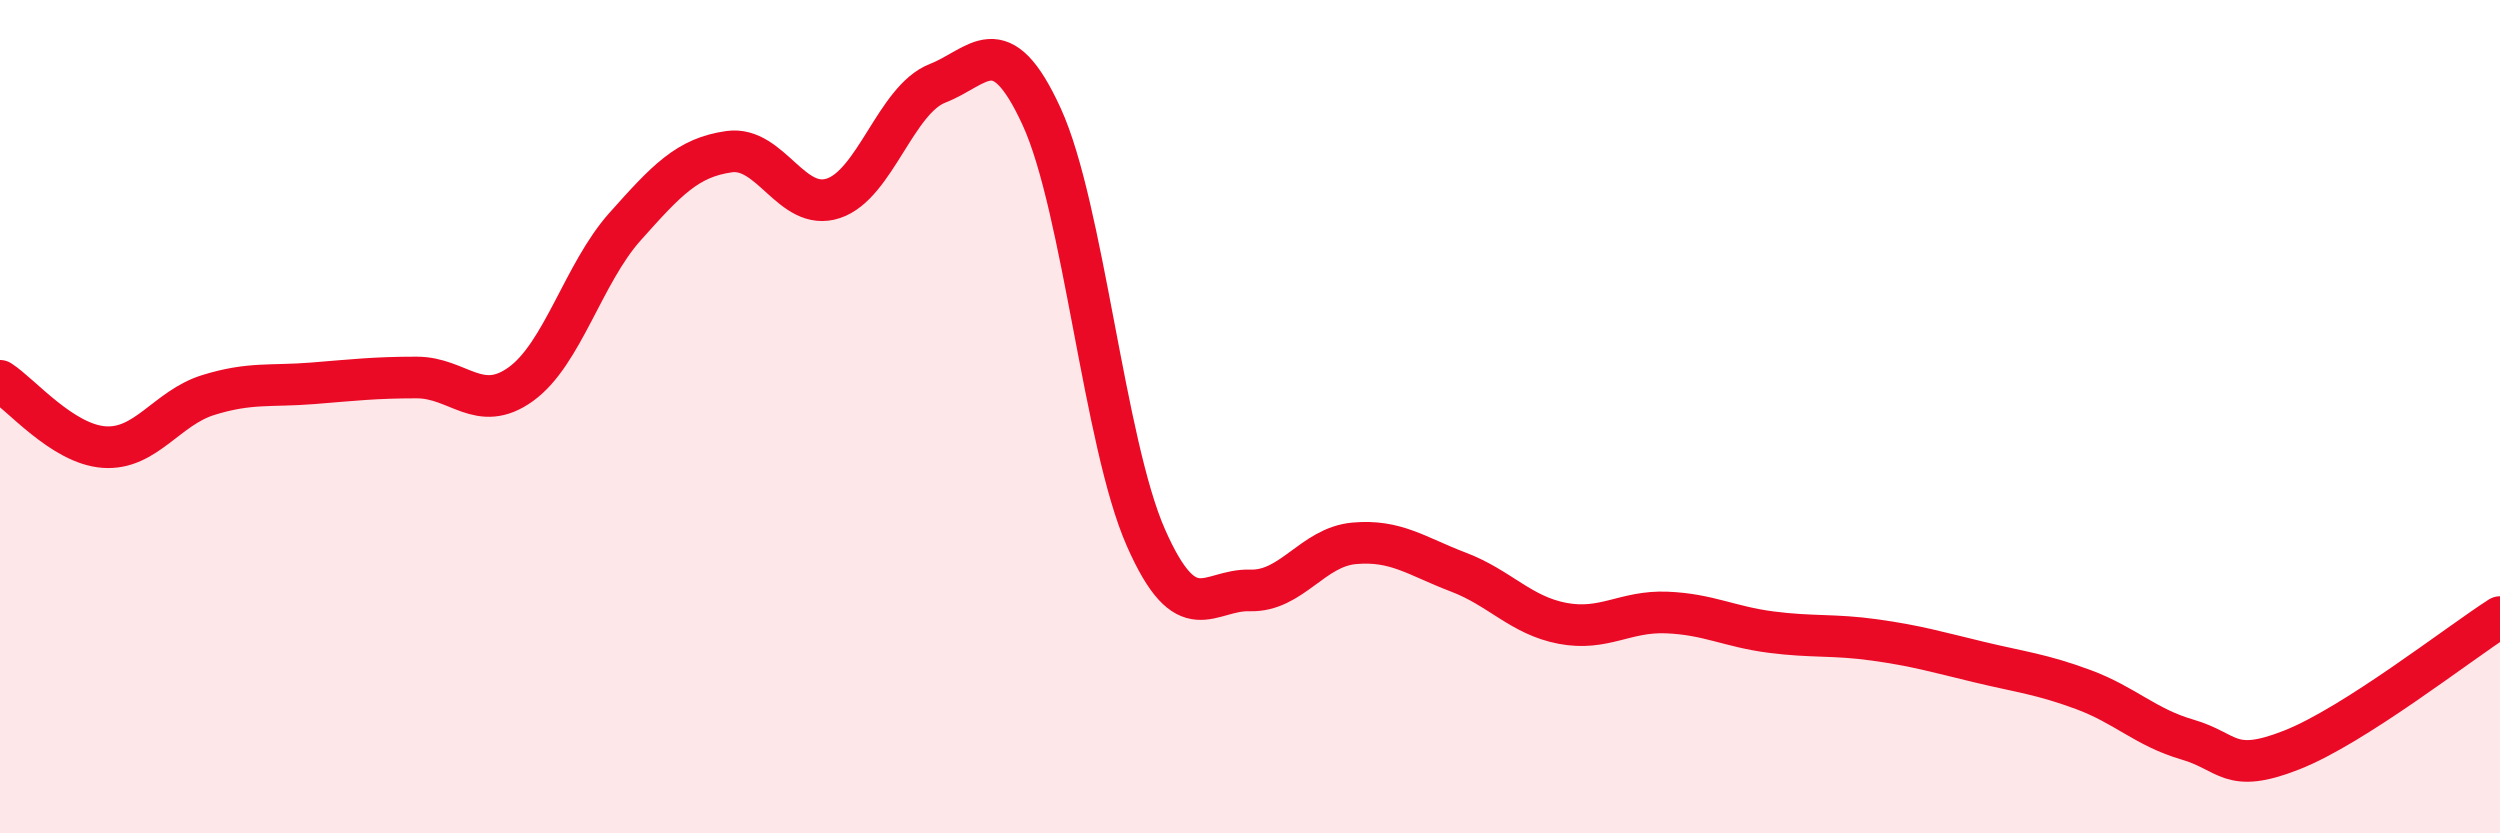 
    <svg width="60" height="20" viewBox="0 0 60 20" xmlns="http://www.w3.org/2000/svg">
      <path
        d="M 0,9.14 C 0.5,9.46 1.5,10.66 2.5,10.73 C 3.5,10.8 4,9.79 5,9.48 C 6,9.17 6.5,9.28 7.5,9.2 C 8.5,9.12 9,9.06 10,9.06 C 11,9.06 11.5,9.94 12.5,9.22 C 13.5,8.5 14,6.56 15,5.44 C 16,4.32 16.5,3.78 17.5,3.64 C 18.5,3.5 19,5.09 20,4.76 C 21,4.43 21.5,2.39 22.5,2 C 23.5,1.61 24,0.62 25,2.8 C 26,4.98 26.5,10.63 27.5,12.9 C 28.5,15.17 29,14.14 30,14.17 C 31,14.2 31.5,13.13 32.5,13.04 C 33.5,12.95 34,13.35 35,13.73 C 36,14.11 36.5,14.77 37.5,14.96 C 38.5,15.15 39,14.66 40,14.7 C 41,14.74 41.5,15.04 42.5,15.17 C 43.5,15.3 44,15.22 45,15.36 C 46,15.5 46.5,15.65 47.5,15.89 C 48.5,16.13 49,16.18 50,16.55 C 51,16.92 51.5,17.46 52.5,17.75 C 53.5,18.04 53.5,18.59 55,18 C 56.5,17.41 59,15.45 60,14.81L60 20L0 20Z"
        fill="#EB0A25"
        opacity="0.1"
        stroke-linecap="round"
        stroke-linejoin="round"
      />
      <path
        d="M 0,9.14 C 0.5,9.46 1.5,10.66 2.5,10.73 C 3.5,10.8 4,9.79 5,9.48 C 6,9.17 6.5,9.28 7.5,9.2 C 8.5,9.12 9,9.06 10,9.06 C 11,9.06 11.5,9.94 12.5,9.22 C 13.5,8.5 14,6.56 15,5.44 C 16,4.32 16.5,3.78 17.5,3.64 C 18.5,3.5 19,5.09 20,4.76 C 21,4.43 21.5,2.39 22.5,2 C 23.5,1.61 24,0.62 25,2.8 C 26,4.98 26.5,10.63 27.5,12.9 C 28.5,15.17 29,14.14 30,14.17 C 31,14.2 31.5,13.13 32.5,13.04 C 33.5,12.95 34,13.35 35,13.73 C 36,14.11 36.5,14.77 37.5,14.96 C 38.5,15.15 39,14.66 40,14.7 C 41,14.74 41.5,15.04 42.5,15.17 C 43.5,15.3 44,15.22 45,15.36 C 46,15.5 46.5,15.65 47.5,15.89 C 48.5,16.13 49,16.18 50,16.55 C 51,16.92 51.5,17.46 52.5,17.75 C 53.5,18.04 53.5,18.59 55,18 C 56.5,17.41 59,15.45 60,14.81"
        stroke="#EB0A25"
        stroke-width="1"
        fill="none"
        stroke-linecap="round"
        stroke-linejoin="round"
      />
    </svg>
  